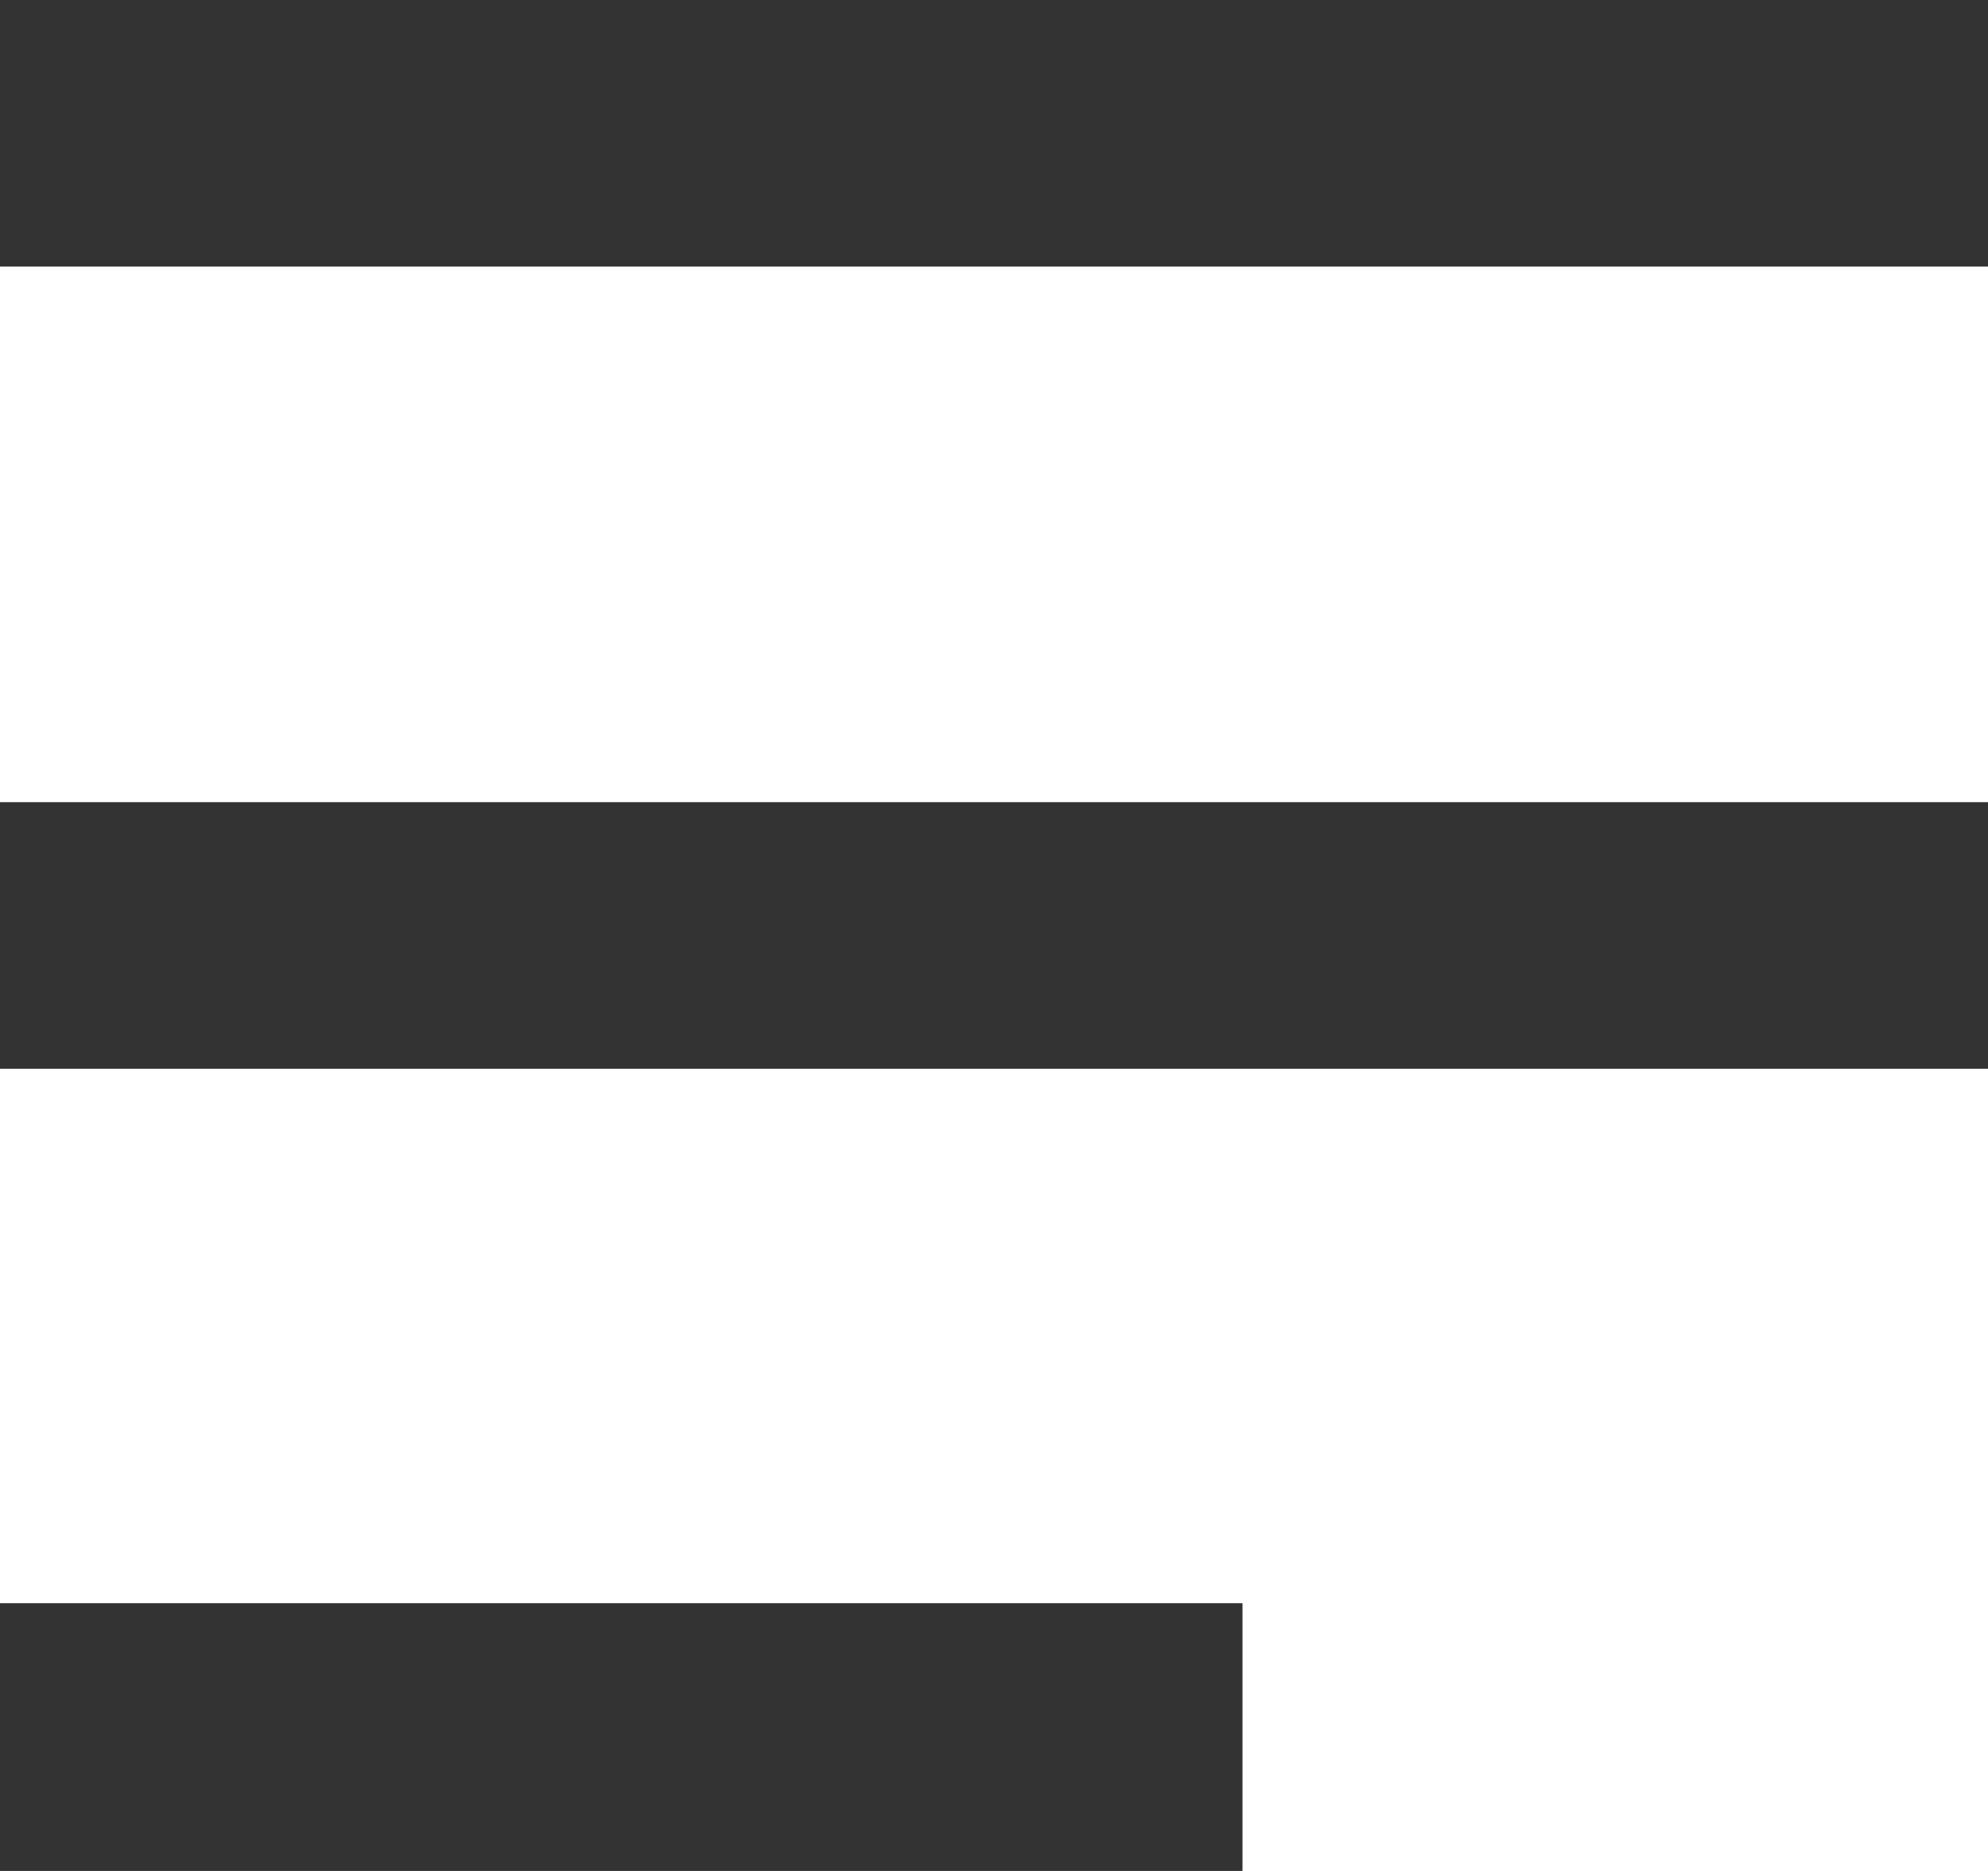 <svg xmlns="http://www.w3.org/2000/svg" width="17" height="16" viewBox="0 0 17 16">
  <defs>
    <style>
      .cls-1 {
        fill: #333;
        fill-rule: evenodd;
      }
    </style>
  </defs>
  <path id="形状_50" data-name="形状 50" class="cls-1" d="M908,1953v2.28h17V1953H908Zm0,16h10.625v-2.29H908V1969Zm0-6.86h17v-2.28H908v2.28Z" transform="translate(-908 -1953)"/>
</svg>
